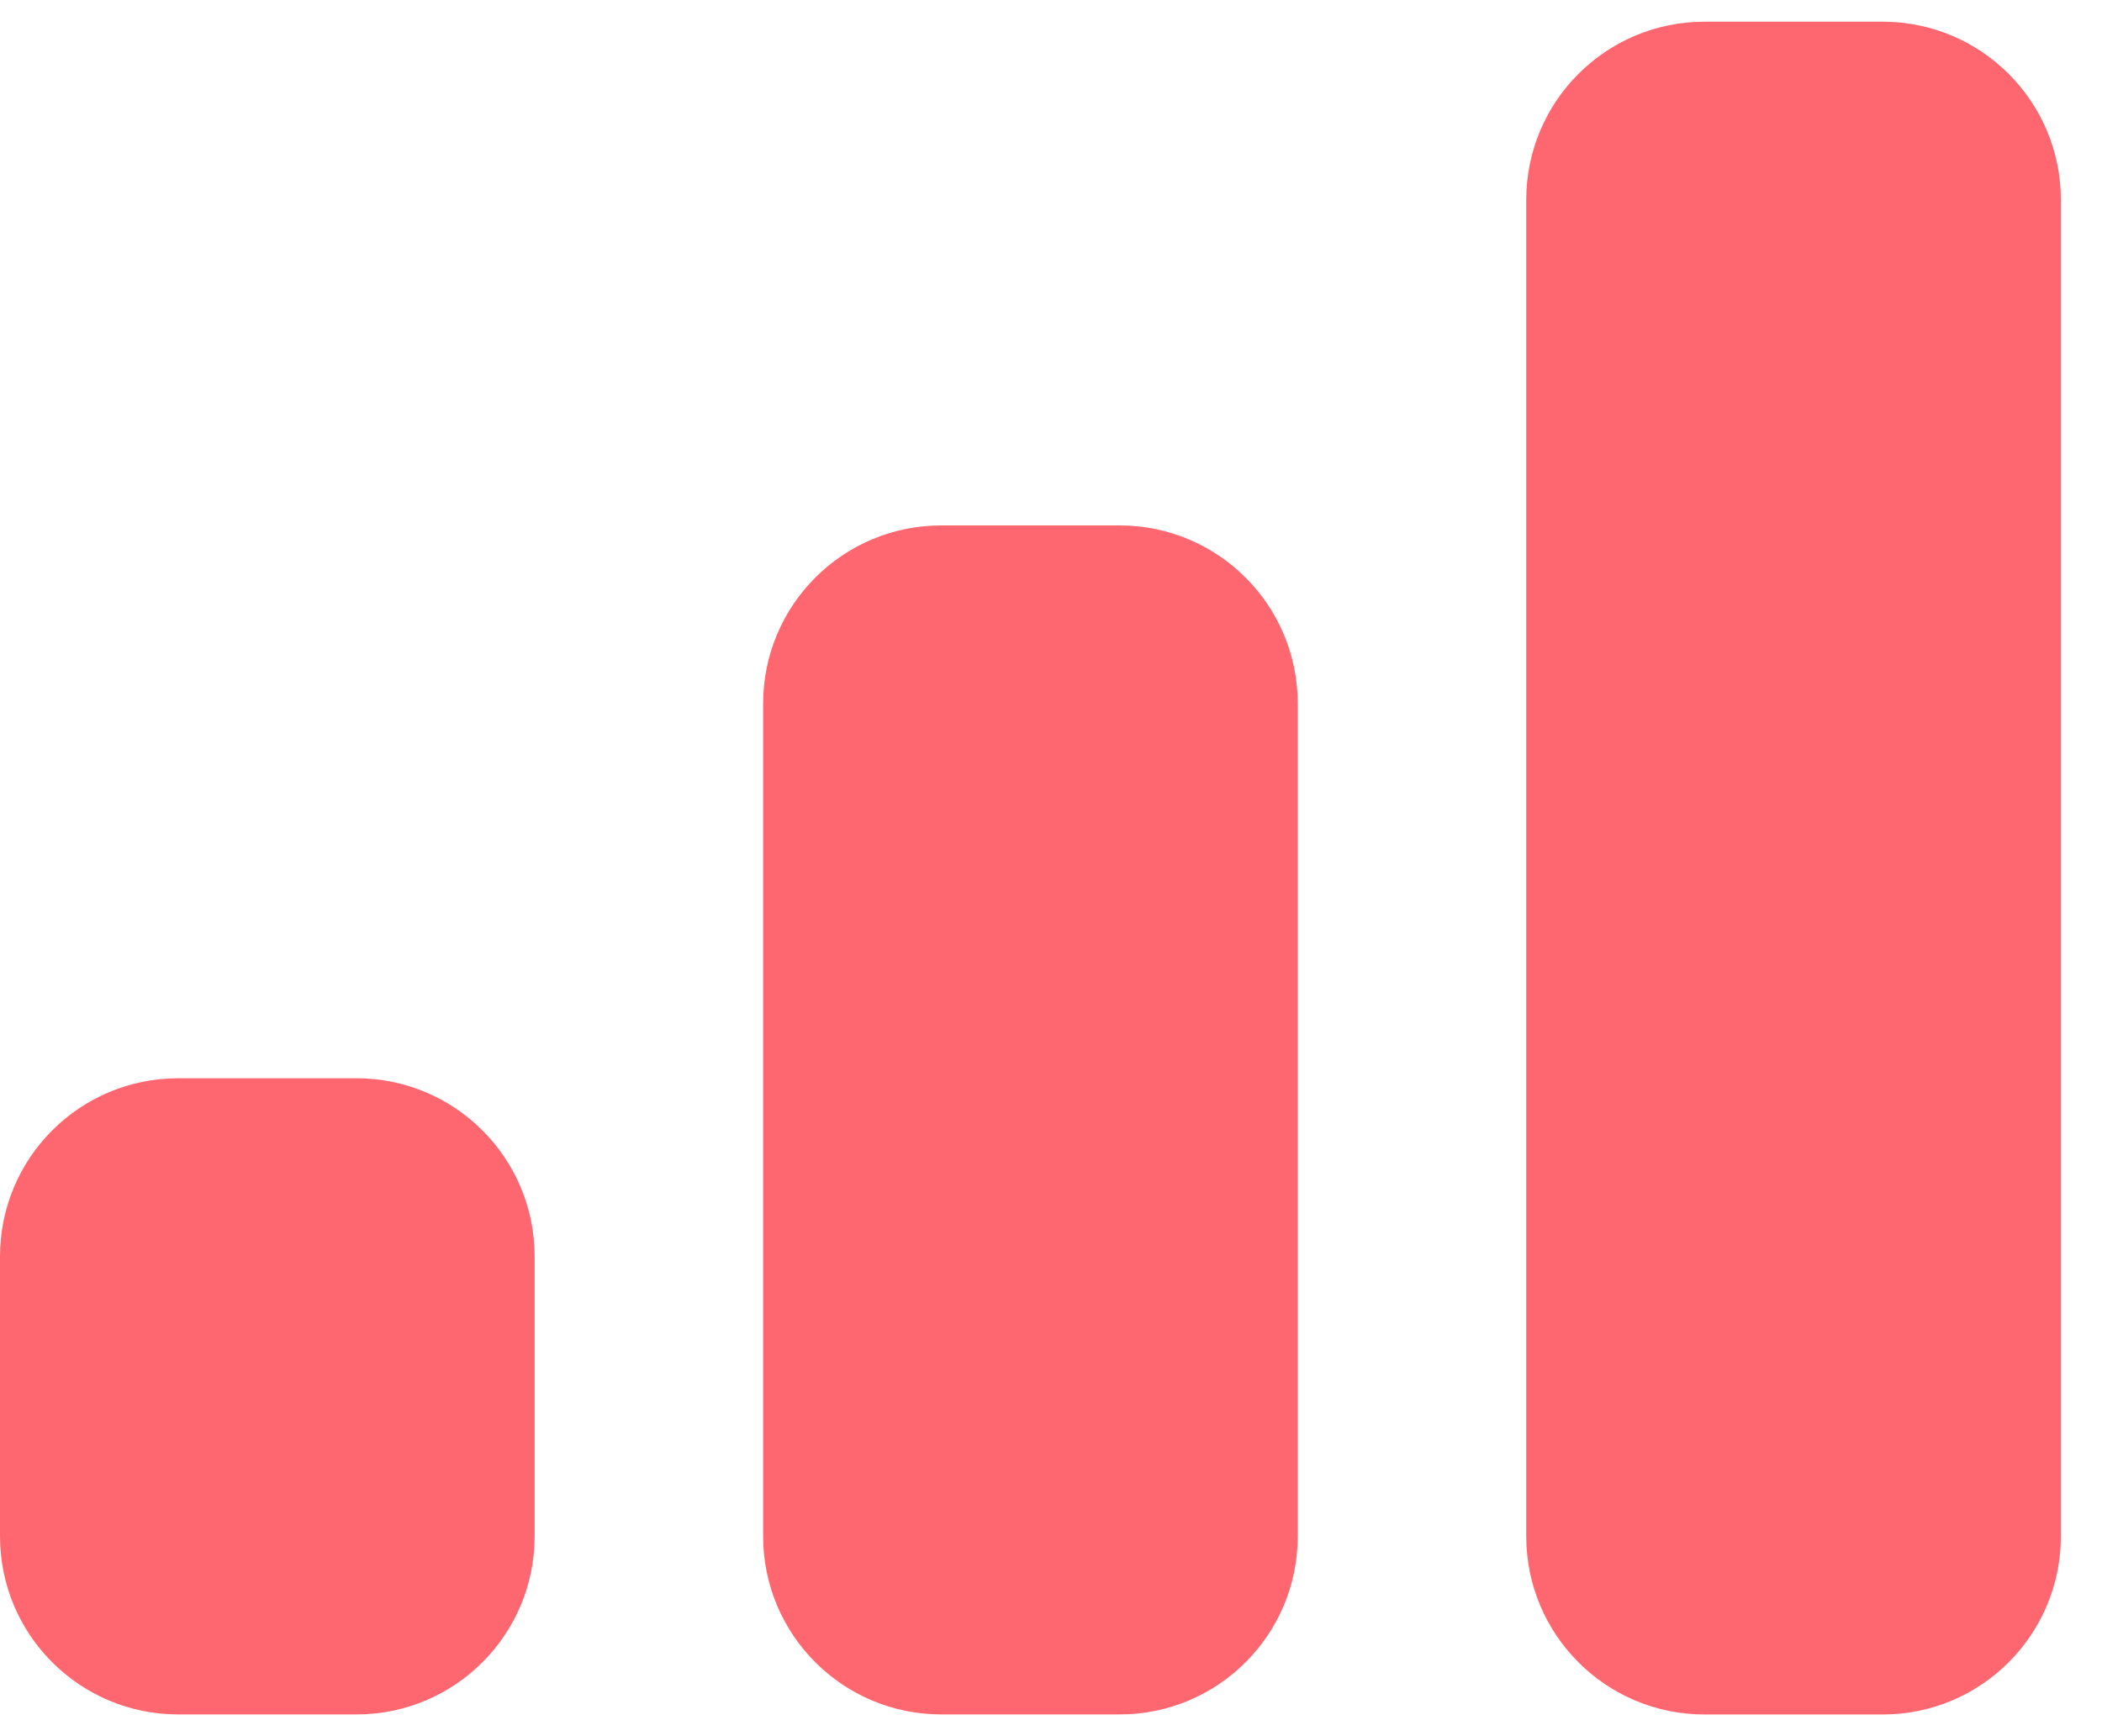 <svg width="46" height="38" viewBox="0 0 46 38" fill="none" xmlns="http://www.w3.org/2000/svg">
<path d="M7.8 37.524H3.9C1.745 37.524 0 35.779 0 33.624V27.5C0 25.345 1.745 23.6 3.9 23.6H7.8C9.955 23.6 11.7 25.345 11.7 27.5V33.624C11.7 35.779 9.955 37.524 7.8 37.524Z" fill="#FF6770"/>
<path d="M24.5 37.524H20.6C18.445 37.524 16.7 35.779 16.7 33.624V15.4C16.7 13.245 18.445 11.5 20.6 11.5H24.5C26.655 11.5 28.4 13.245 28.4 15.4V33.624C28.4 35.779 26.655 37.524 24.5 37.524Z" fill="#FF6770"/>
<path d="M41.2 37.525H37.3C35.146 37.525 33.4 35.779 33.4 33.625V4.375C33.4 2.22 35.146 0.475 37.3 0.475H41.2C43.355 0.475 45.1 2.22 45.1 4.375V33.625C45.1 35.779 43.355 37.525 41.2 37.525Z" fill="#FF6770"/>
</svg>

